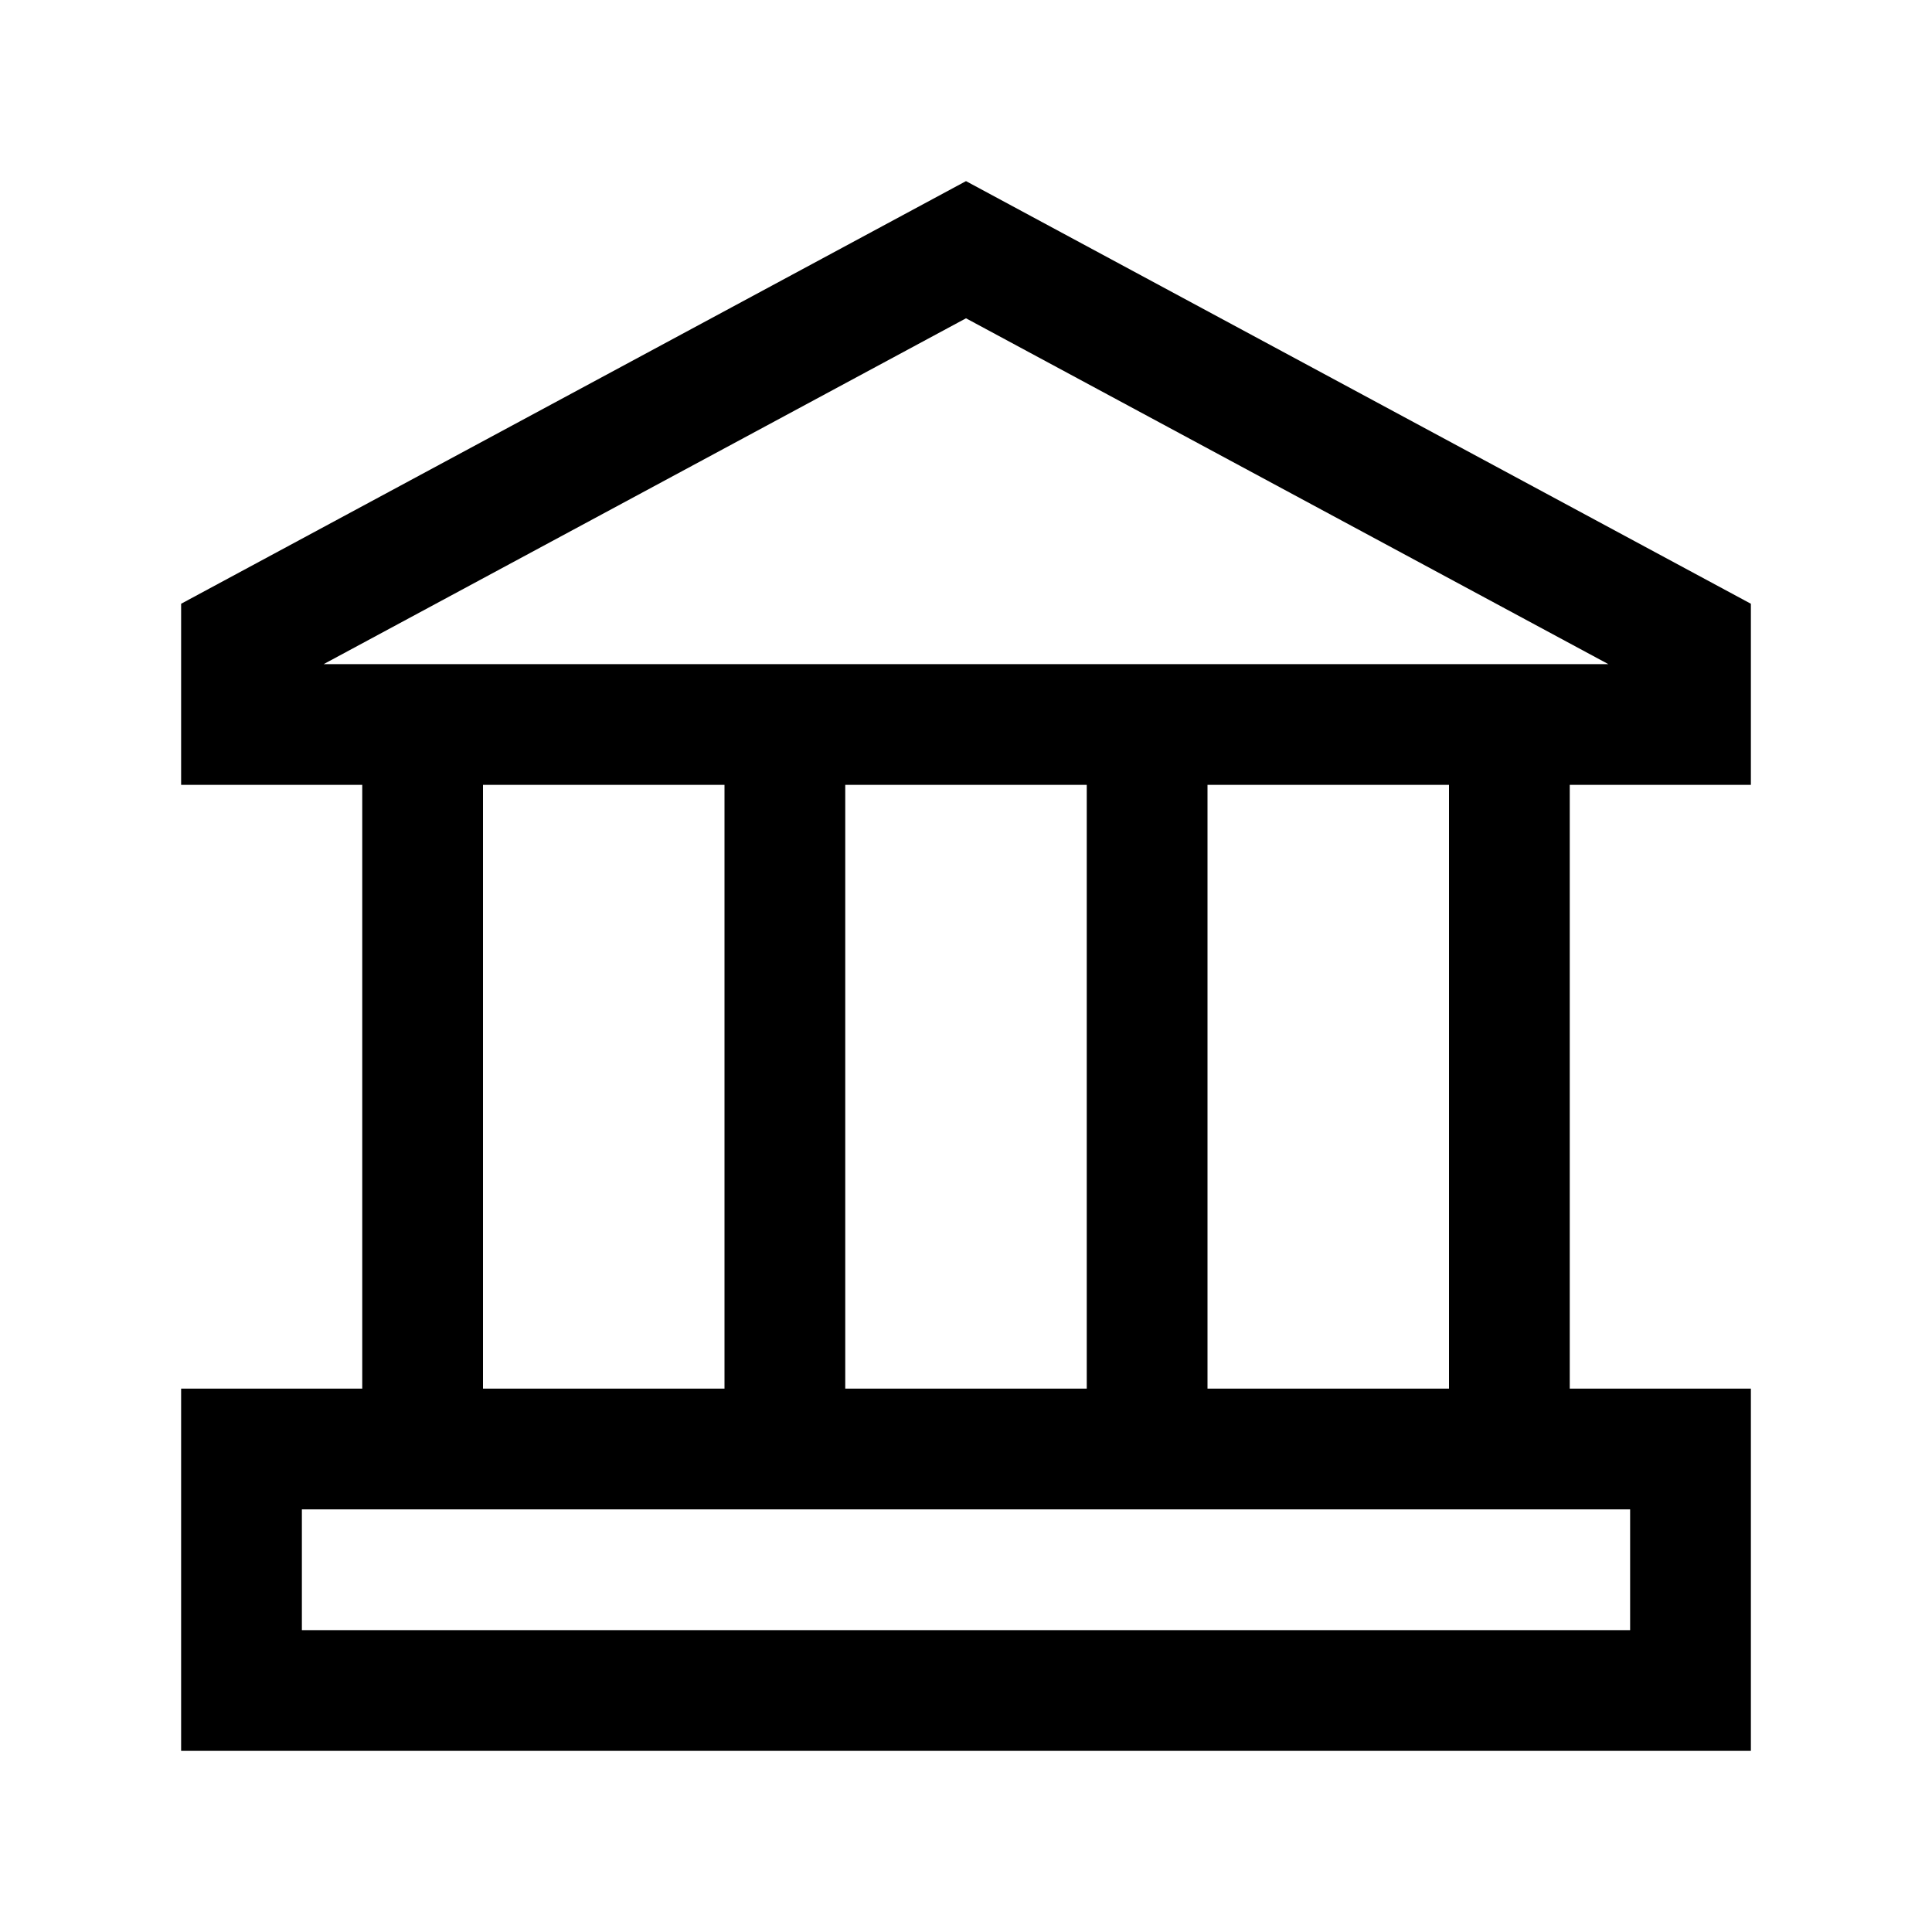 <svg width="32" height="32" viewBox="0 0 32 32" fill="none" xmlns="http://www.w3.org/2000/svg">
<path fill-rule="evenodd" clip-rule="evenodd" d="M29 10L16 3L3 10V13H6V23H3V29H29V23H26V13H29V10ZM16 5.272L26.639 11H5.361L16 5.272ZM24 13H20V23H24V13ZM18 13V23H14V13H18ZM12 13H8V23H12V13ZM5 27V25H27V27H5Z" fill="black"/>
</svg>
